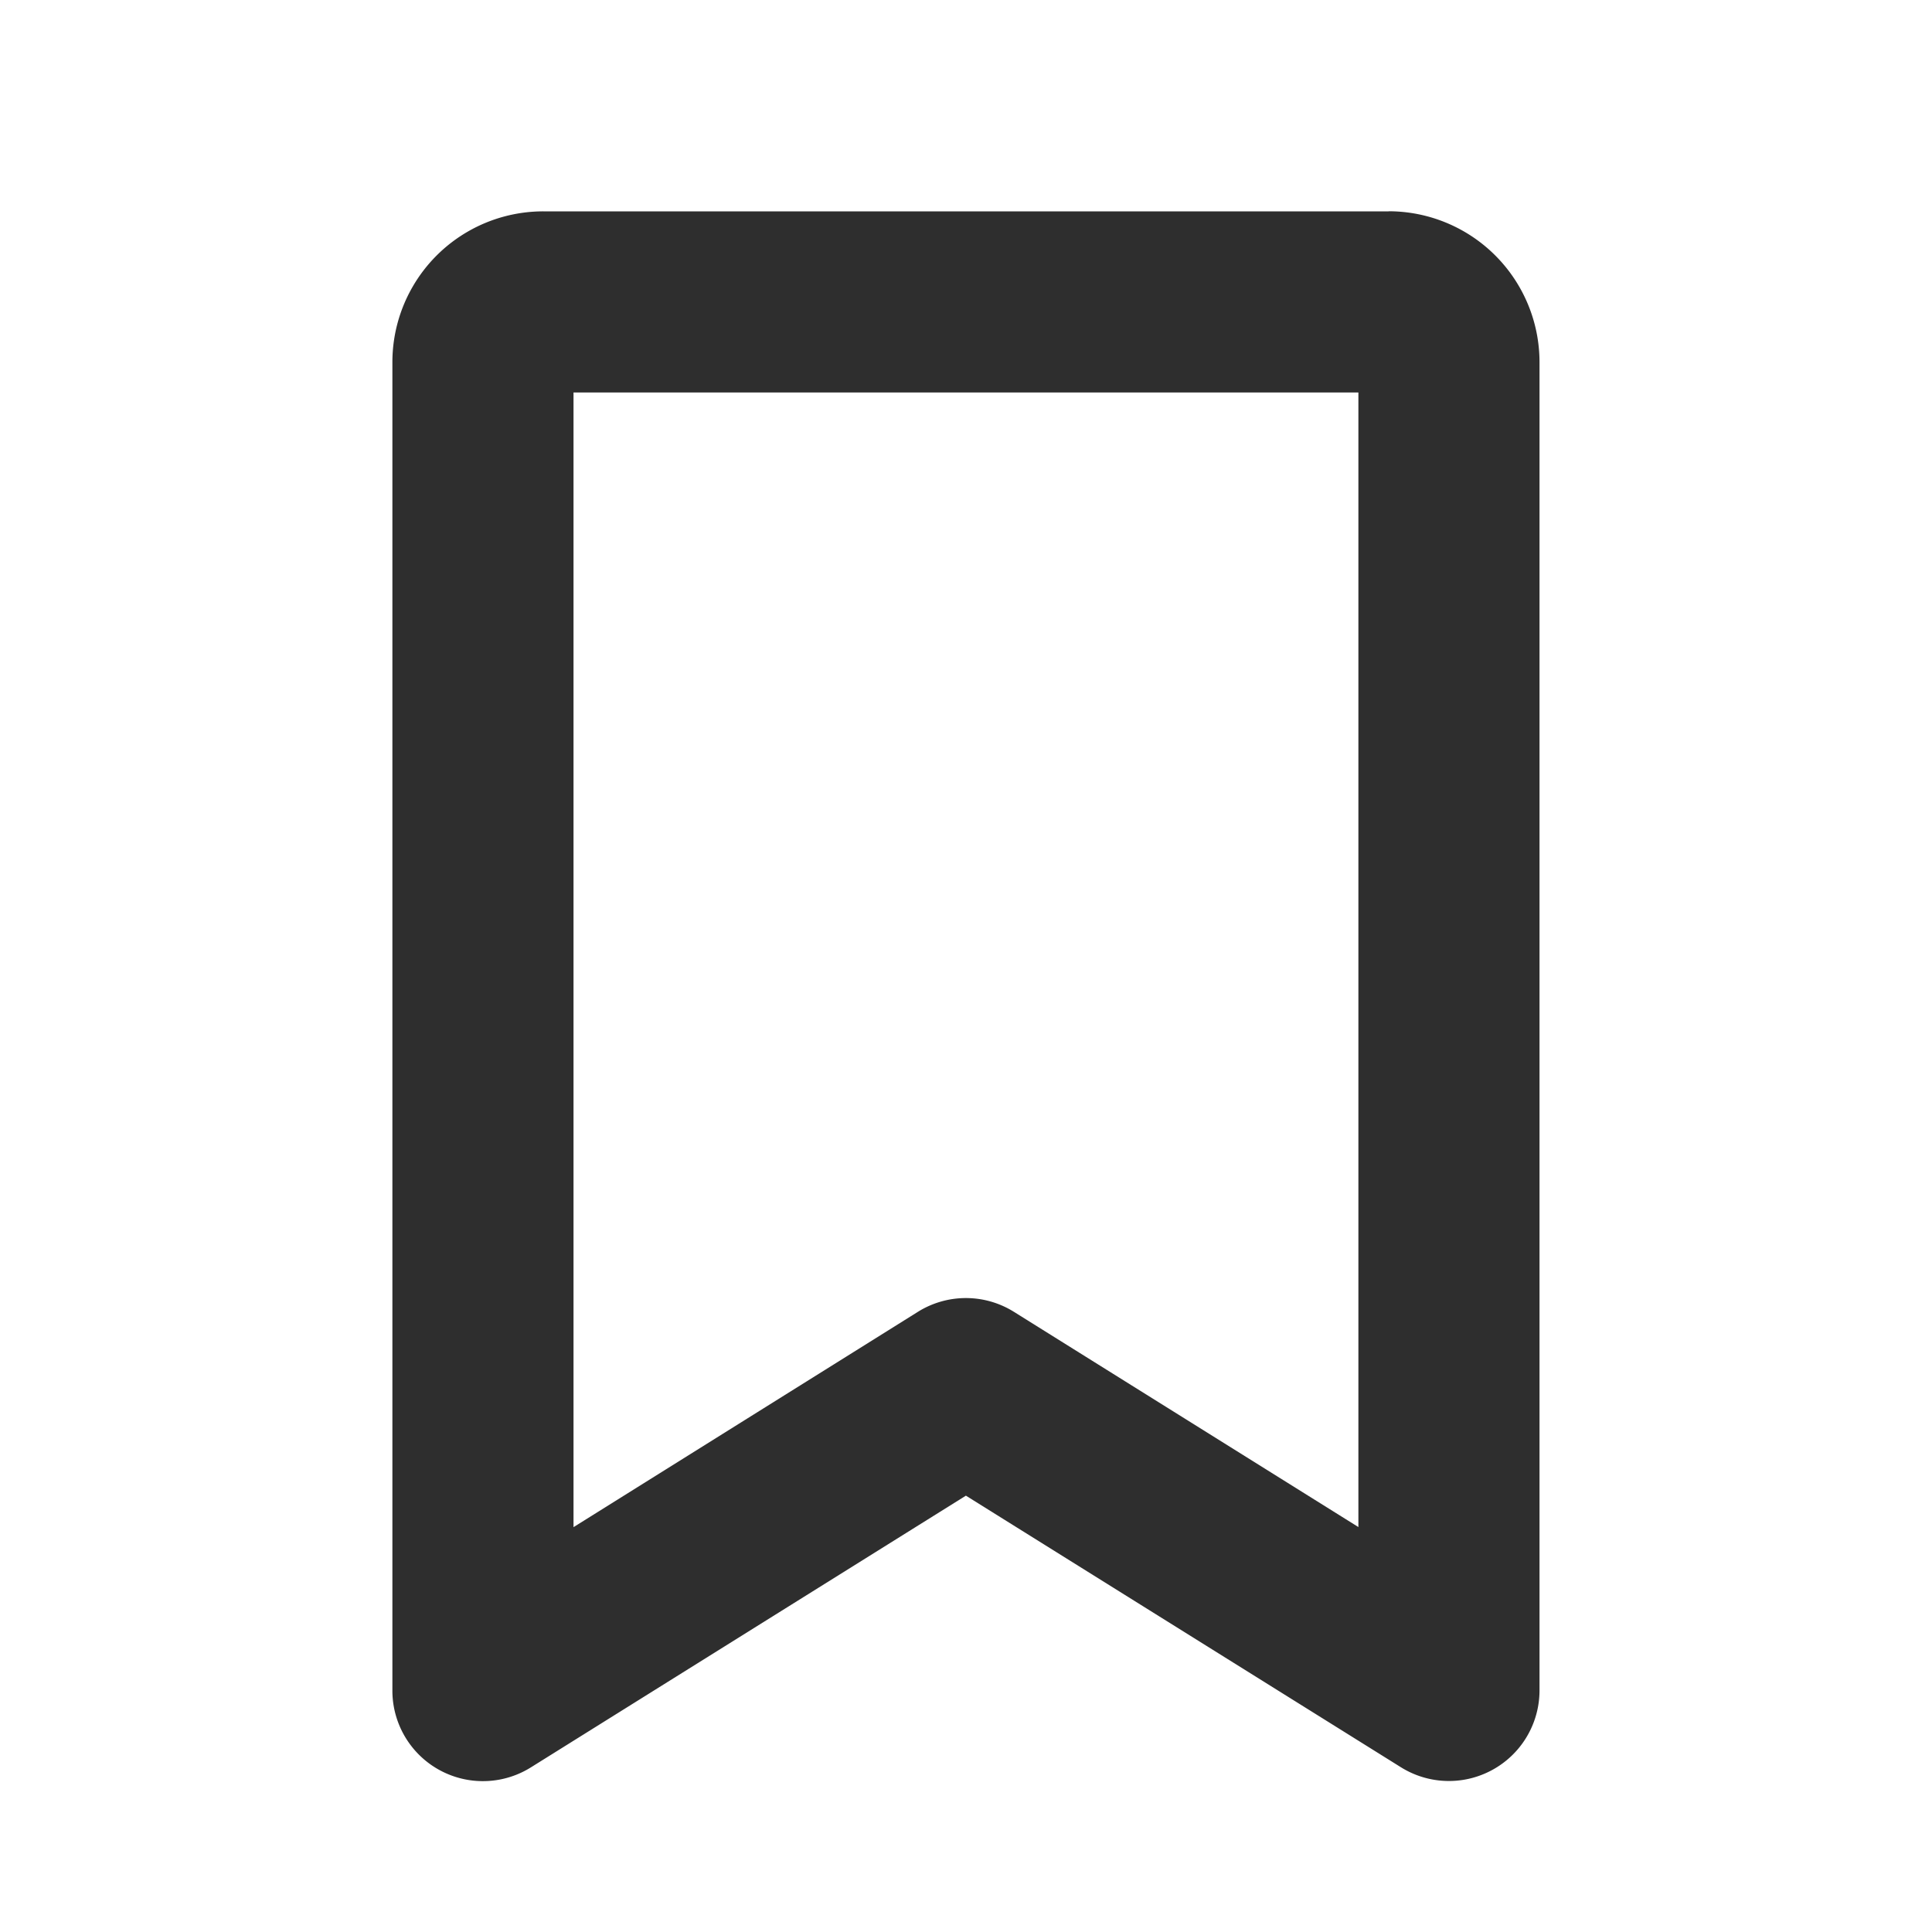 <svg xmlns="http://www.w3.org/2000/svg" width="20" height="20" fill="none"><path fill="#2E2E2E" d="M14.375 2.188h-8.75A1.562 1.562 0 0 0 4.062 3.75V17.5a.937.937 0 0 0 1.435.795l4.502-2.812 4.504 2.812a.938.938 0 0 0 1.434-.795V3.75a1.563 1.563 0 0 0-1.562-1.563Zm-.313 13.62-3.566-2.228a.938.938 0 0 0-.994 0l-3.565 2.229V4.063h8.125v11.746Z"/></svg>